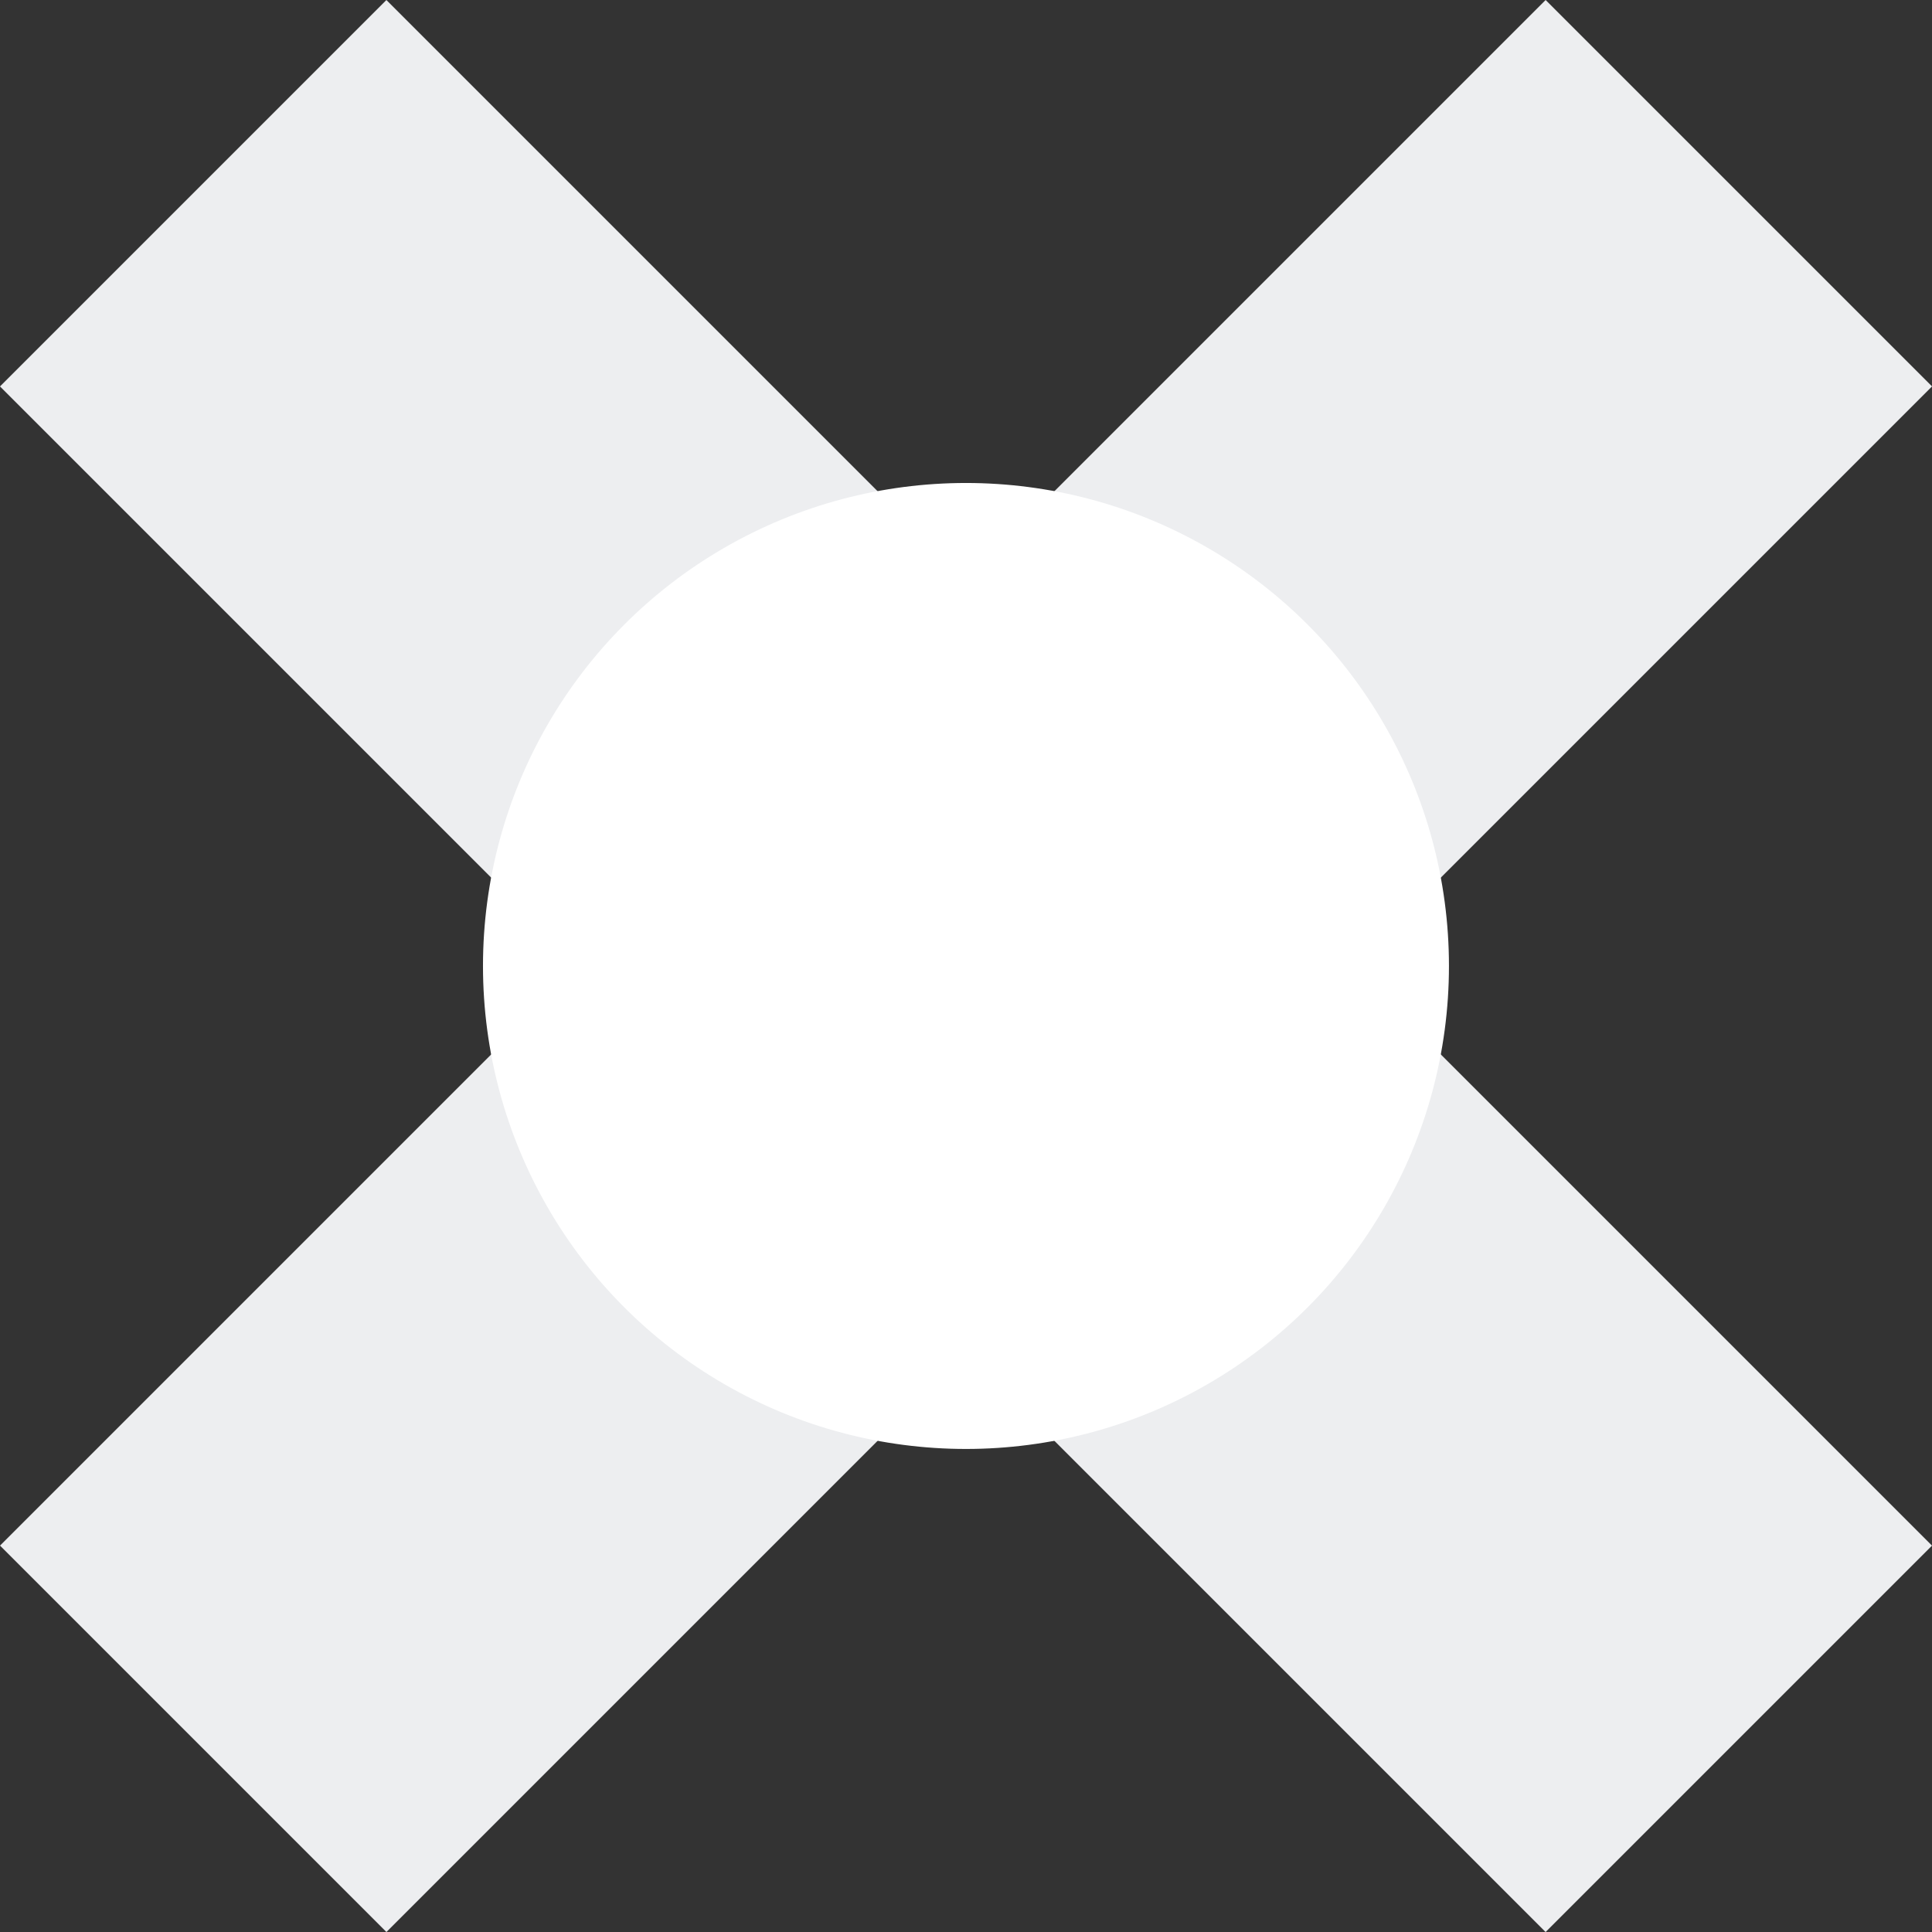 <svg xmlns="http://www.w3.org/2000/svg" width="31.497" height="31.497" viewBox="0 0 31.497 31.497">
  <rect x="0" y="0" width="31.497" height="31.497" fill="#333333" stroke="none"/>
  <g id="Grupo_1731" data-name="Grupo 1731" transform="translate(-665.503 -5343.454)">
    <g id="Grupo_1730" data-name="Grupo 1730">
      <g id="Grupo_1729" data-name="Grupo 1729">
        <g id="Grupo_7" data-name="Grupo 7" transform="translate(665.503 5343.454)">
          <rect id="Rectángulo_20" data-name="Rectángulo 20" width="8.909" height="35.635" transform="translate(25.198 0) rotate(45)" fill="#edeef0"/>
          <rect id="Rectángulo_21" data-name="Rectángulo 21" width="8.909" height="35.635" transform="translate(31.497 25.198) rotate(135)" fill="#edeef0"/>
        </g>
        <circle id="Elipse_12" data-name="Elipse 12" cx="7.874" cy="7.874" r="7.874" transform="translate(673.377 5351.328)" fill="#fff"/>
      </g>
    </g>
  </g>
</svg>
